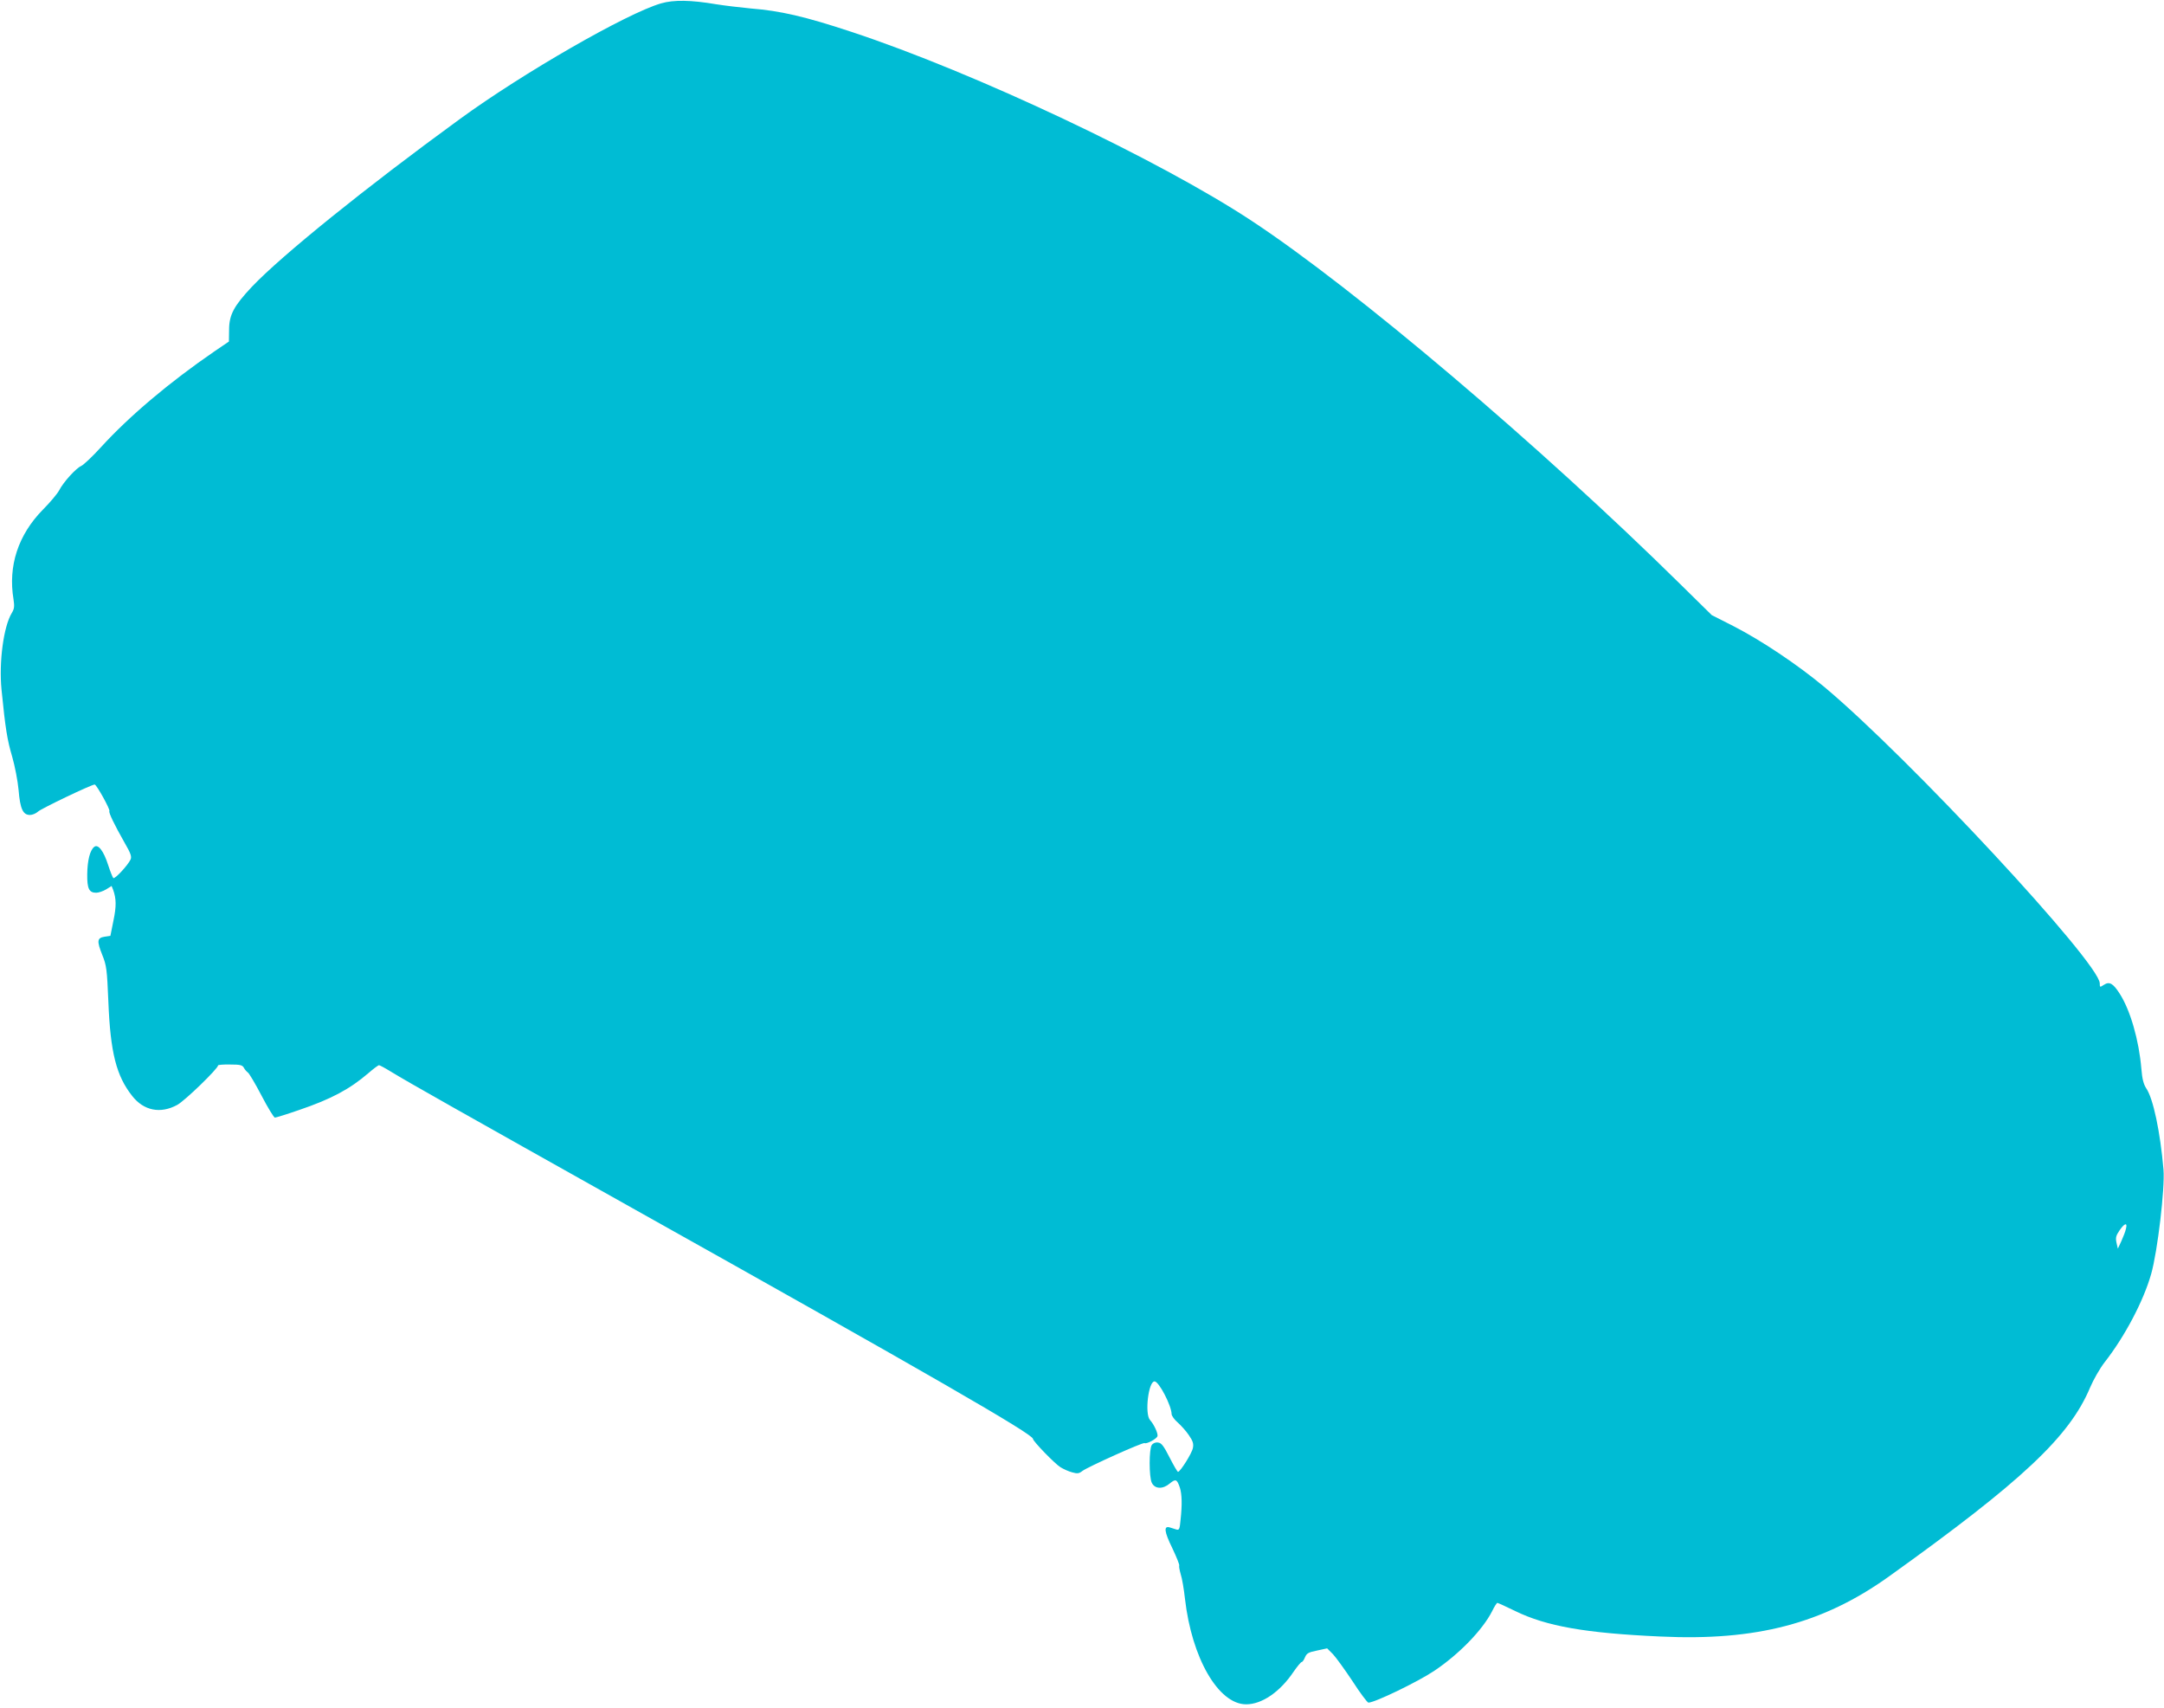 <?xml version="1.0" standalone="no"?>
<!DOCTYPE svg PUBLIC "-//W3C//DTD SVG 20010904//EN"
 "http://www.w3.org/TR/2001/REC-SVG-20010904/DTD/svg10.dtd">
<svg version="1.0" xmlns="http://www.w3.org/2000/svg"
 width="1280pt" height="1010pt" viewBox="0 0 1280 1010"
 preserveAspectRatio="xMidYMid meet">
<g transform="translate(0,1010) scale(0.1,-0.1)"
fill="#00bcd4" stroke="none">
<path d="M3910 10080 c-203 -59 -817 -412 -1190 -684 -559 -407 -1054 -807
-1230 -992 -107 -114 -135 -166 -135 -256 l-1 -68 -84 -57 c-267 -183 -504
-383 -673 -568 -50 -55 -103 -105 -117 -111 -31 -14 -105 -95 -130 -144 -10
-19 -53 -71 -97 -115 -146 -149 -206 -333 -173 -530 6 -41 5 -55 -10 -80 -49
-80 -77 -291 -61 -454 23 -232 34 -298 63 -396 16 -56 33 -143 38 -198 9 -111
26 -147 67 -147 15 0 36 9 48 20 19 18 316 160 335 160 11 0 93 -148 87 -157
-5 -9 28 -78 91 -189 36 -62 42 -81 34 -98 -16 -34 -94 -118 -102 -109 -4 4
-18 39 -30 76 -27 85 -60 127 -83 108 -25 -20 -40 -80 -41 -162 -1 -85 11
-109 53 -109 14 0 41 9 59 20 l32 20 9 -22 c19 -53 20 -97 2 -183 l-18 -90
-34 -5 c-45 -7 -47 -25 -14 -108 25 -62 28 -84 36 -277 12 -301 47 -438 141
-557 68 -87 167 -107 266 -53 45 24 242 215 242 234 0 3 32 6 71 5 60 0 73 -3
82 -20 5 -10 16 -22 23 -27 7 -4 44 -66 81 -137 37 -71 73 -130 79 -130 6 0
71 20 143 45 191 65 299 123 410 218 30 26 58 47 63 47 4 0 36 -17 70 -38 108
-66 401 -231 1428 -807 1763 -987 2370 -1337 2370 -1365 0 -14 130 -148 163
-168 18 -11 49 -25 69 -30 31 -9 41 -7 60 8 32 24 358 171 368 165 11 -7 70
24 76 40 6 14 -19 69 -44 97 -32 37 -9 228 27 228 26 0 100 -143 101 -193 0
-10 16 -33 36 -50 20 -18 50 -51 66 -75 24 -35 29 -50 24 -76 -6 -32 -75 -141
-88 -141 -4 0 -26 38 -50 85 -34 67 -48 86 -67 88 -15 3 -30 -3 -38 -14 -17
-23 -17 -190 0 -224 18 -37 65 -39 106 -4 35 29 43 26 60 -25 12 -38 14 -99 4
-190 -5 -55 -8 -62 -25 -57 -10 3 -27 9 -38 12 -38 12 -34 -24 14 -122 25 -53
44 -99 41 -104 -2 -4 2 -27 9 -51 8 -24 19 -89 25 -144 40 -352 198 -625 362
-625 93 0 200 73 280 192 22 32 44 58 48 58 5 0 14 13 20 28 10 24 21 30 71
40 l60 13 34 -34 c18 -19 70 -91 116 -160 45 -70 88 -127 94 -127 38 0 292
123 388 187 147 98 287 242 344 354 13 27 27 49 31 49 3 0 52 -22 107 -49 183
-89 413 -130 857 -150 568 -27 962 77 1349 353 792 567 1071 829 1193 1120 20
47 58 113 85 148 120 153 231 364 276 523 38 133 82 509 73 617 -19 223 -61
422 -102 481 -16 25 -24 55 -29 117 -14 167 -65 345 -128 443 -39 61 -61 74
-94 52 -23 -15 -24 -15 -24 9 0 120 -1131 1337 -1629 1753 -160 133 -371 274
-536 359 l-130 66 -185 182 c-834 822 -1924 1746 -2535 2149 -550 363 -1638
877 -2367 1118 -278 92 -422 125 -598 139 -63 6 -155 17 -205 25 -148 25 -250
27 -325 5z m8665 -7247 c-3 -16 -16 -48 -27 -73 l-21 -45 -8 35 c-6 29 -4 41
18 73 30 44 48 48 38 10z"/>
</g>
</svg>
